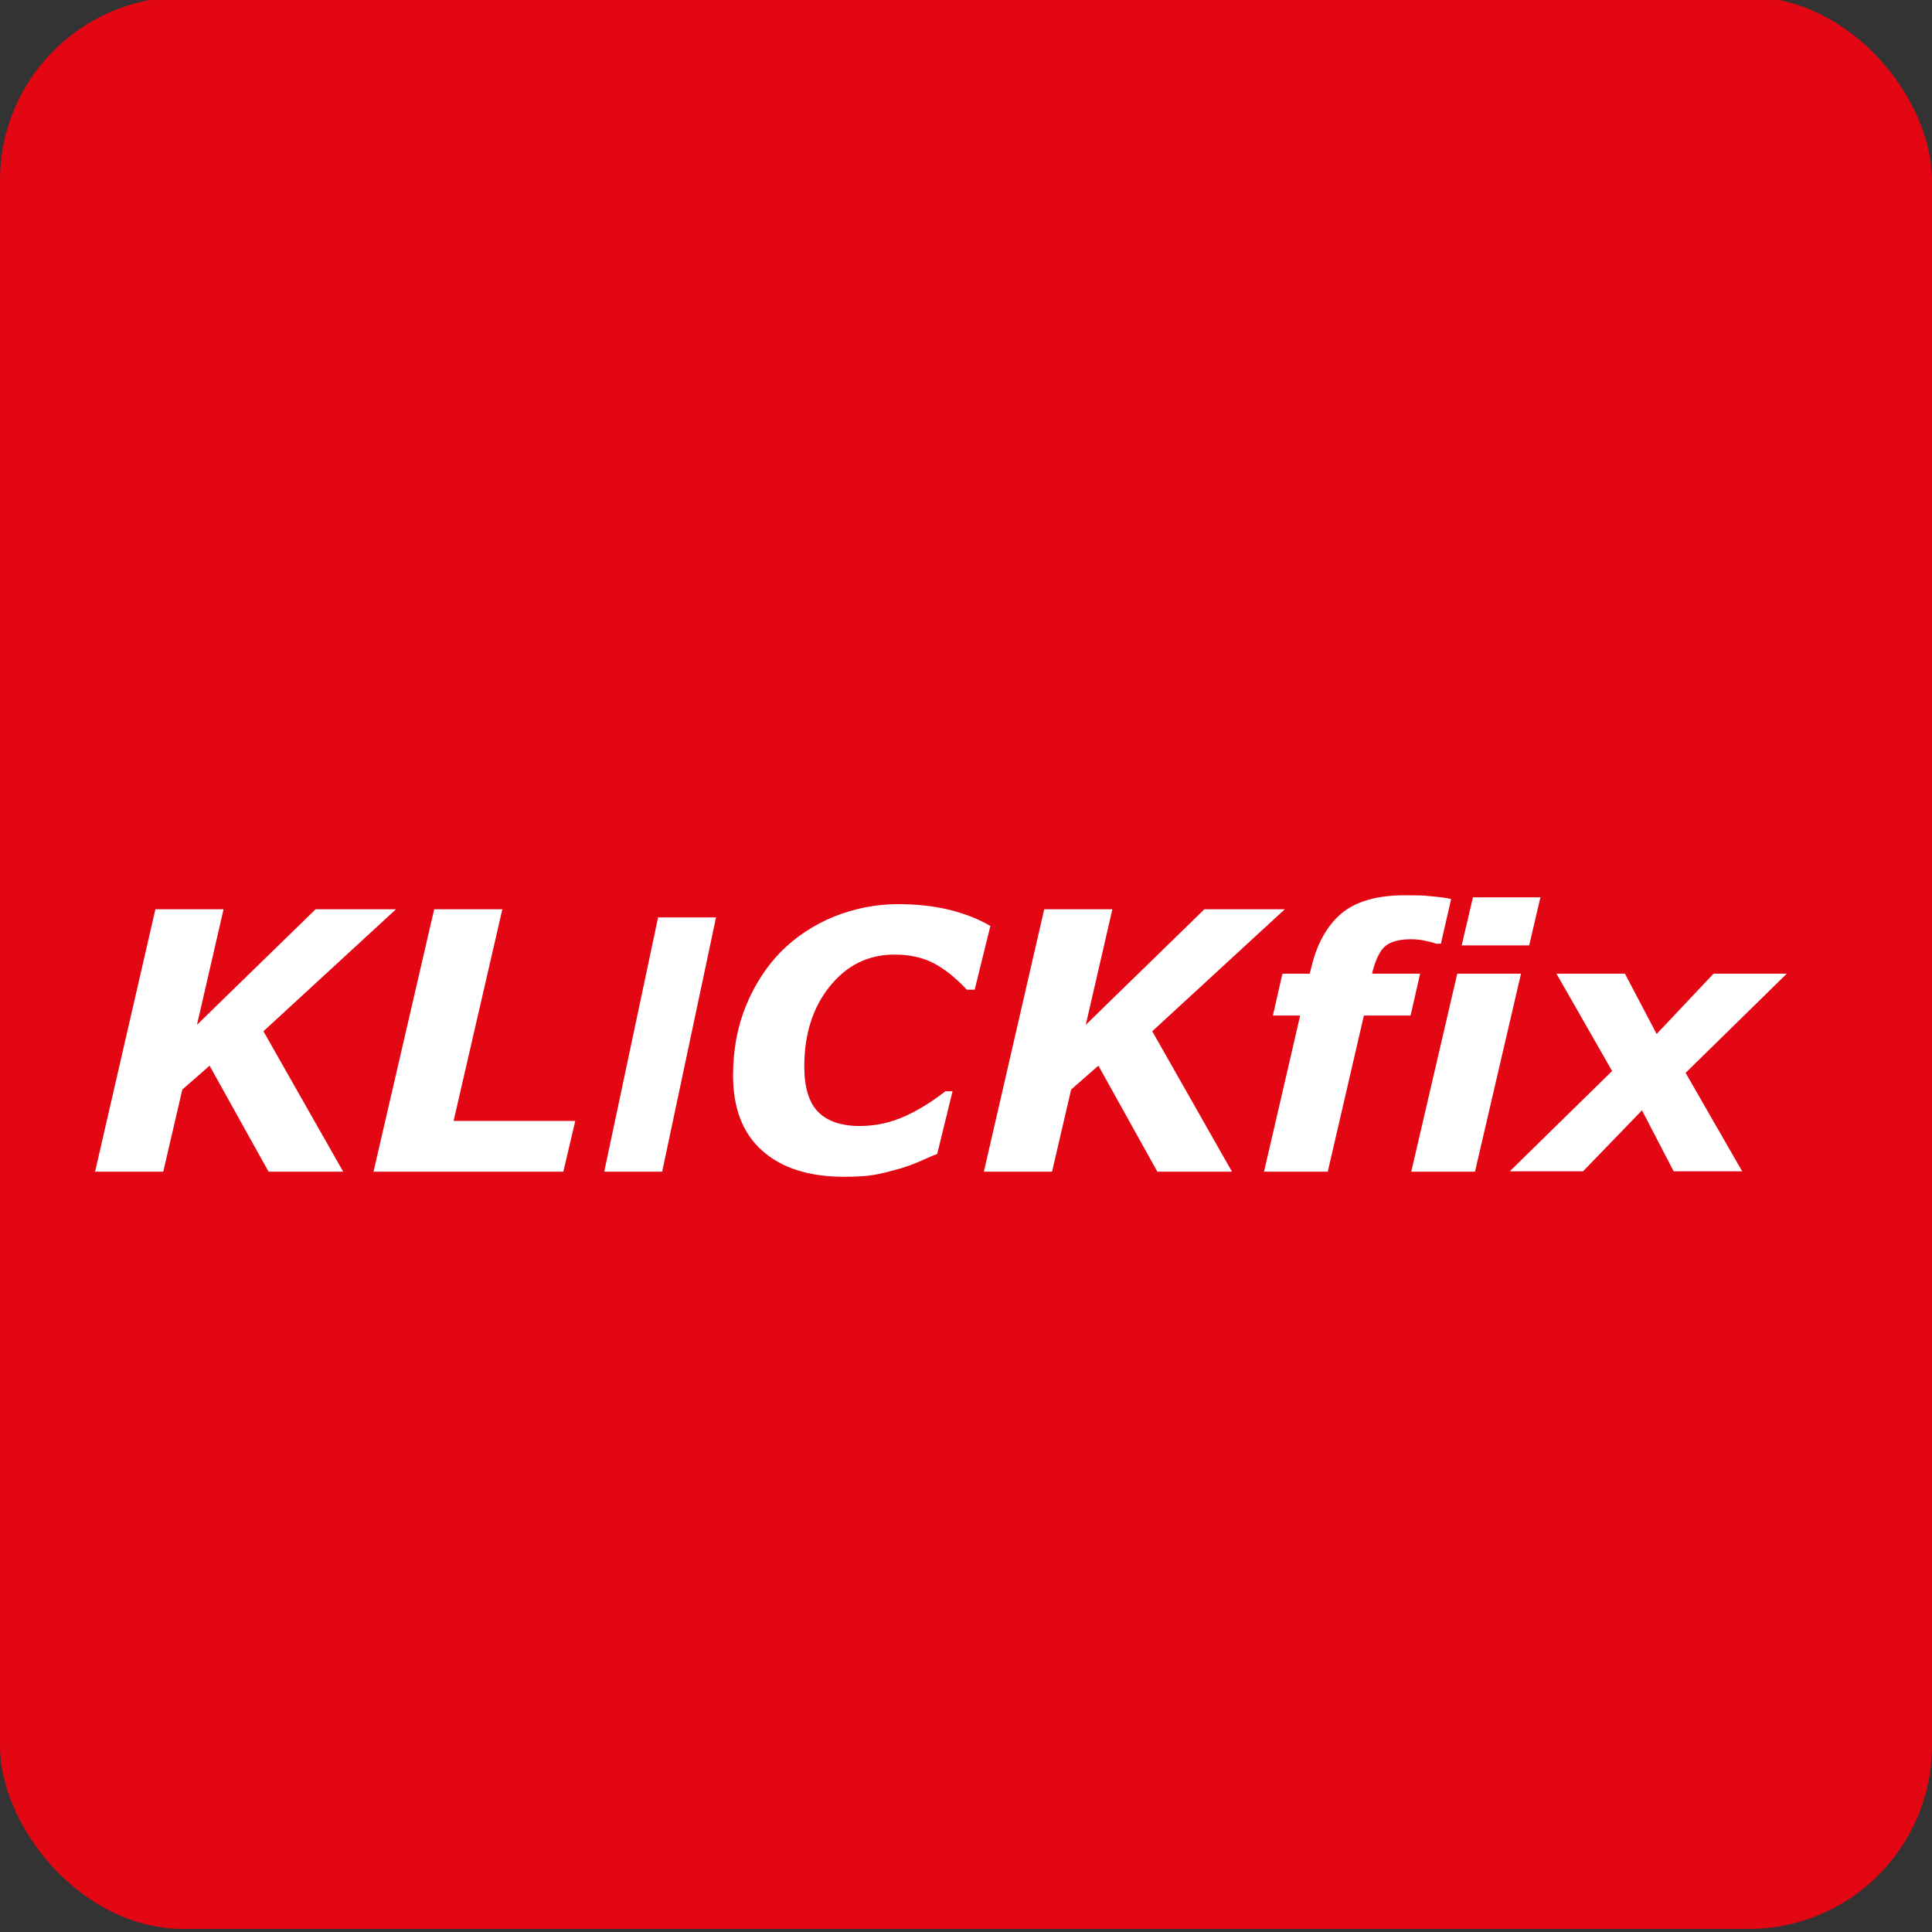 <?xml version="1.0" encoding="UTF-8"?>
<svg id="Ebene_1" data-name="Ebene 1" xmlns="http://www.w3.org/2000/svg" viewBox="0 0 56.69 56.69">
  <rect x="0" y="0" width="56.69" height="56.69" fill="#333333" stroke="none"/>
  <defs>
    <style>
      .cls-1 {
        fill: #e30613;
      }

      .cls-1, .cls-2 {
        stroke-width: 0px;
      }

      .cls-2 {
        fill: #fff;
      }
    </style>
  </defs>
  <rect class="cls-1" x="0" y="-.09" width="56.69" height="56.69" rx="5.38" ry="5.38"/>
  <rect class="cls-1" x="0" y="22.39" width="56.76" height="15.83"/>
  <g>
    <path class="cls-2" d="M10.07,34.38h-2.19l-1.73-3.11-.8.7-.56,2.41h-2l1.77-7.7h2l-.78,3.39,3.48-3.39h2.36l-3.89,3.58,2.34,4.12Z"/>
    <path class="cls-2" d="M16.52,34.38h-5.56l1.78-7.7h2l-1.43,6.21h3.57l-.35,1.49Z"/>
    <path class="cls-2" d="M21.01,26.92l-1.58,7.46h-1.7l1.58-7.46h1.7Z"/>
    <path class="cls-2" d="M24.77,34.53c-1.04,0-1.84-.26-2.41-.77-.57-.51-.85-1.25-.85-2.2,0-.76.13-1.44.38-2.05.25-.61.59-1.14,1.03-1.59.43-.43.94-.77,1.54-1.02.6-.24,1.23-.37,1.89-.37.53,0,1.02.05,1.48.16.46.11.87.27,1.23.48l-.46,1.87h-.23c-.33-.35-.65-.61-.98-.78s-.71-.25-1.14-.25c-.77,0-1.4.31-1.9.93-.5.62-.75,1.4-.75,2.36,0,.61.14,1.06.41,1.33s.68.41,1.21.41c.48,0,.92-.1,1.34-.29.42-.19.81-.44,1.18-.73h.21l-.45,1.84c-.16.06-.34.14-.54.23-.21.09-.41.16-.59.21-.25.07-.48.13-.7.17-.22.04-.52.06-.9.06Z"/>
    <path class="cls-2" d="M36.15,34.38h-2.19l-1.73-3.11-.8.7-.56,2.41h-2l1.77-7.7h2l-.78,3.39,3.48-3.39h2.36l-3.89,3.58,2.34,4.12Z"/>
    <path class="cls-2" d="M40.24,28.57h1.43l-.28,1.23h-1.37l-1.06,4.58h-1.87l1.06-4.58h-.8l.28-1.23h.8l.04-.15c.16-.7.45-1.23.87-1.6.42-.36,1.04-.55,1.87-.55.3,0,.57,0,.79.03.22.02.42.04.58.08l-.3,1.31h-.14c-.08-.03-.19-.06-.34-.09-.15-.03-.28-.04-.4-.04-.34,0-.59.07-.75.2-.16.13-.28.39-.38.76v.04Z"/>
    <path class="cls-2" d="M44.63,28.57l-1.35,5.81h-1.87l1.35-5.81h1.87ZM45.2,26.33l-.33,1.41h-1.98l.33-1.41h1.98Z"/>
    <path class="cls-2" d="M47.3,31.42l-1.63-2.85h2.01l.93,1.77,1.67-1.77h2.15l-2.97,2.91,1.66,2.89h-2.01l-.93-1.79-1.73,1.79h-2.15l3.01-2.95Z"/>
  </g>
</svg>